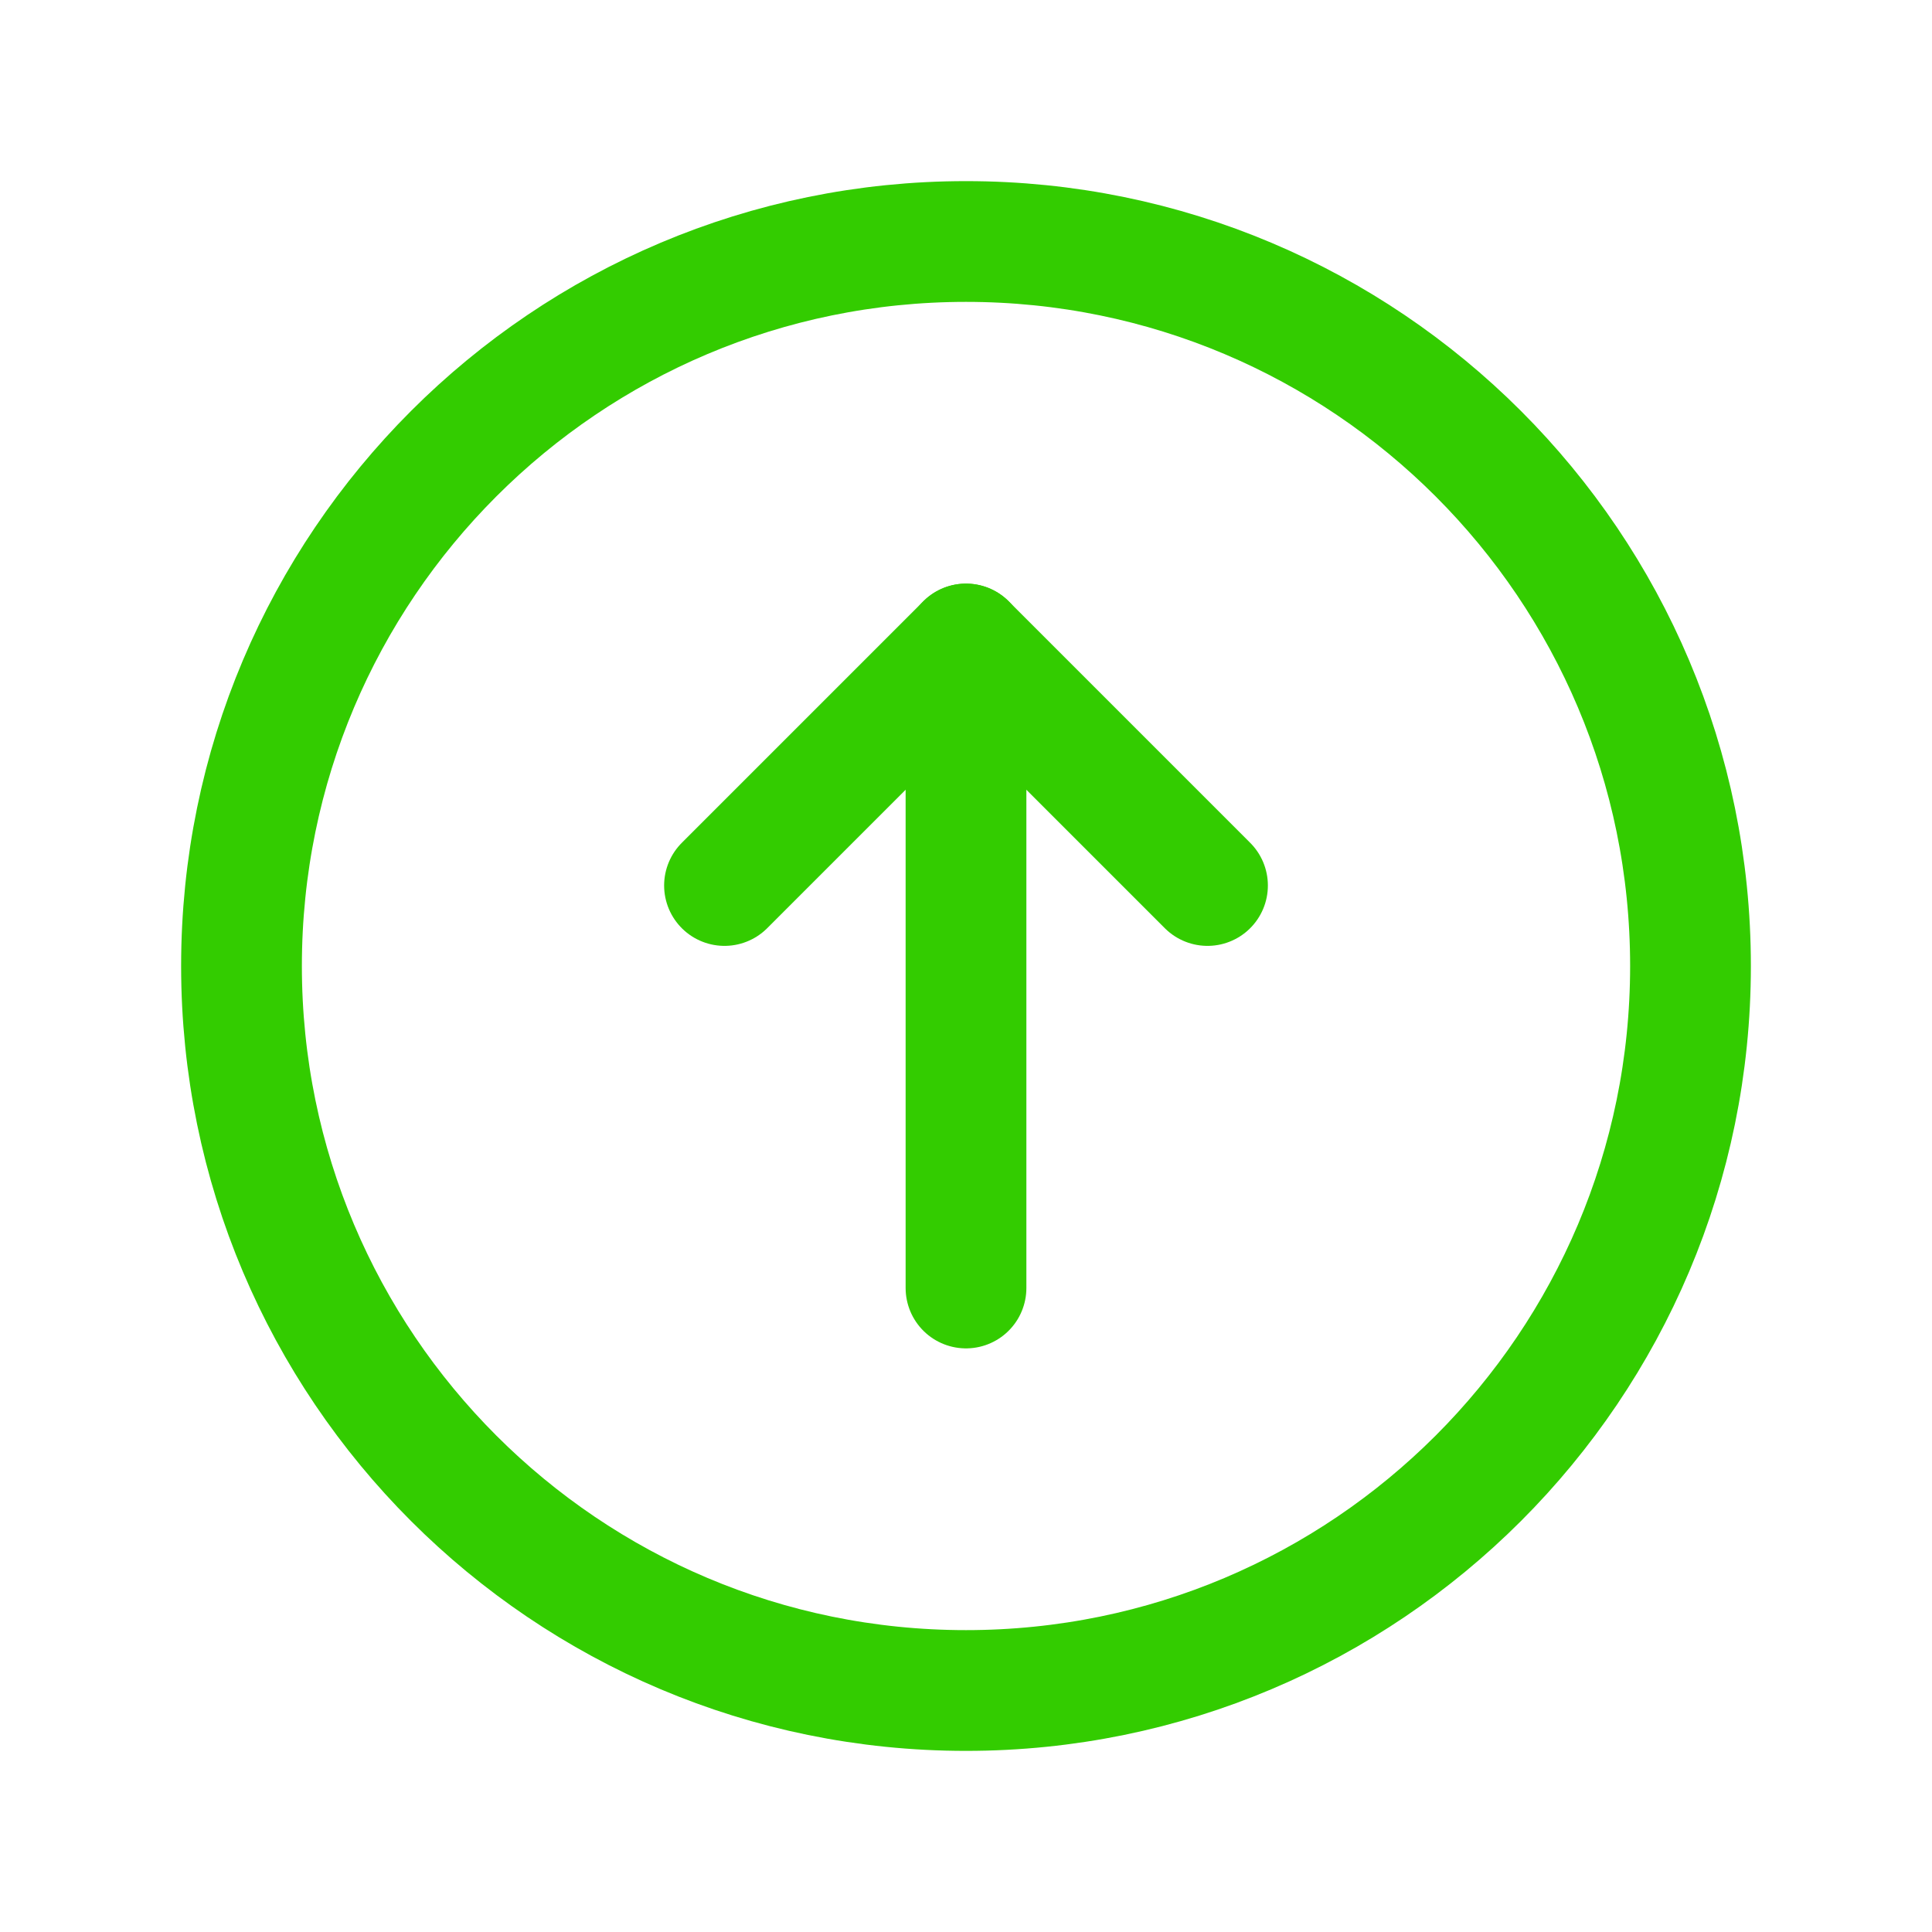 <svg width="24" height="24" viewBox="0 0 24 24" fill="none" xmlns="http://www.w3.org/2000/svg">
<path fill-rule="evenodd" clip-rule="evenodd" d="M21 12V12C21 16.971 16.971 21 12 21V21C7.029 21 3 16.971 3 12V12C3 7.029 7.029 3 12 3V3C16.971 3 21 7.029 21 12Z" stroke="#33CC00" stroke-width="1.5" stroke-linecap="round" stroke-linejoin="round"/>
<path d="M12 8V16" stroke="#33CC00" stroke-width="1.5" stroke-linecap="round" stroke-linejoin="round"/>
<path d="M9 11L12 8L15 11" stroke="#33CC00" stroke-width="1.5" stroke-linecap="round" stroke-linejoin="round"/>
</svg>
